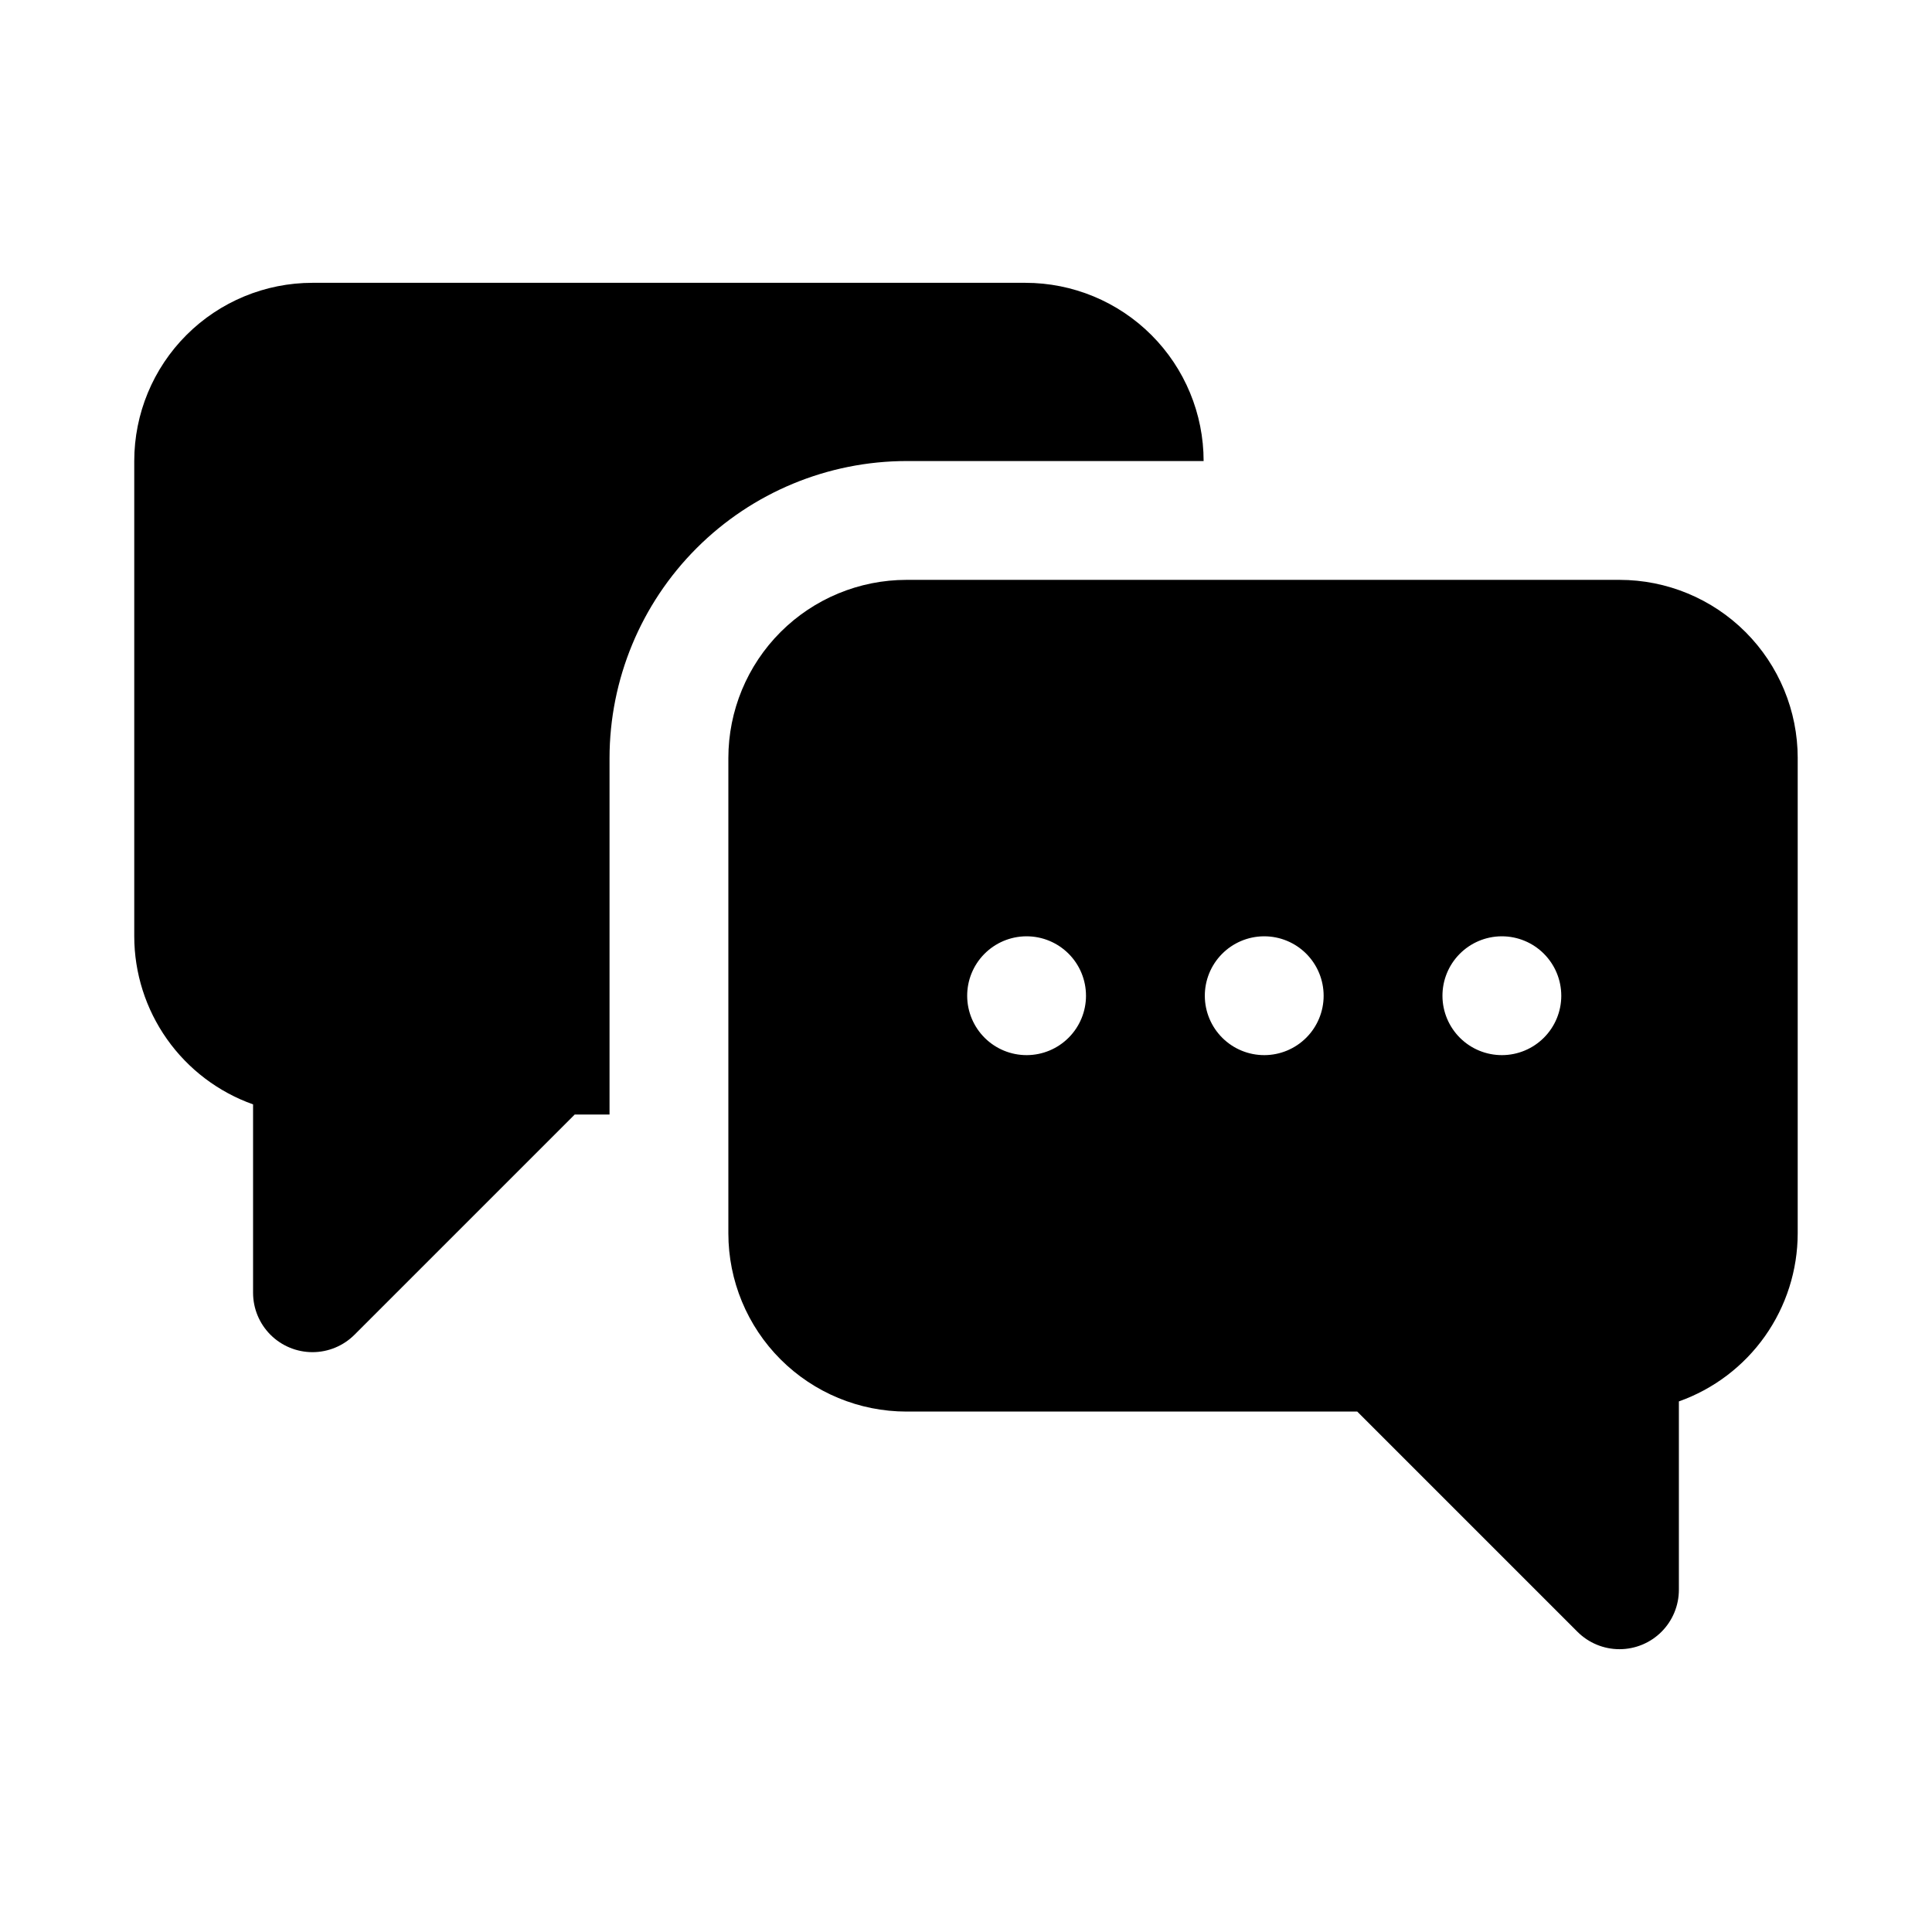 <?xml version="1.0" encoding="UTF-8"?>
<!-- The Best Svg Icon site in the world: iconSvg.co, Visit us! https://iconsvg.co -->
<svg fill="#000000" width="800px" height="800px" version="1.1" viewBox="144 144 512 512" xmlns="http://www.w3.org/2000/svg">
 <path d="m384.25 266.18c-20.871 0.023-40.879 8.324-55.637 23.082-14.758 14.758-23.059 34.766-23.082 55.637v94.465h-9.227l-58.363 58.363c-2.953 2.949-6.957 4.609-11.133 4.609s-8.18-1.66-11.129-4.609c-2.953-2.953-4.613-6.957-4.613-11.133v-49.922c-9.203-3.269-17.168-9.305-22.805-17.277-5.641-7.977-8.672-17.5-8.684-27.266v-125.95 0.004c0-12.527 4.977-24.543 13.832-33.398 8.859-8.859 20.875-13.836 33.398-13.836h188.93c12.527 0 24.539 4.977 33.398 13.836 8.859 8.855 13.836 20.871 13.836 33.398zm236.16 78.719v125.95c-0.012 9.766-3.043 19.289-8.68 27.262s-13.605 14.008-22.809 17.277v49.926c0 4.172-1.66 8.176-4.609 11.129-2.953 2.953-6.957 4.609-11.133 4.609-4.176 0-8.18-1.656-11.133-4.609l-58.363-58.363h-119.43c-12.527 0-24.539-4.977-33.398-13.832-8.855-8.859-13.832-20.871-13.832-33.398v-125.95c0-12.527 4.977-24.539 13.832-33.398 8.859-8.859 20.871-13.832 33.398-13.832h188.93c12.527 0 24.539 4.973 33.398 13.832 8.855 8.859 13.832 20.871 13.832 33.398zm-188.61 62.977c0-4.176-1.656-8.18-4.609-11.133s-6.957-4.613-11.133-4.613h-0.16c-4.164 0.043-8.145 1.734-11.066 4.707-2.922 2.969-4.547 6.977-4.519 11.141 0.027 4.168 1.707 8.152 4.668 11.086 2.961 2.93 6.961 4.57 11.129 4.555 4.168-0.012 8.156-1.68 11.098-4.629 2.941-2.949 4.594-6.949 4.594-11.113zm62.977 0c0-4.176-1.66-8.18-4.609-11.133-2.953-2.953-6.957-4.613-11.133-4.613h-0.16c-4.164 0.043-8.145 1.734-11.066 4.707-2.922 2.969-4.547 6.977-4.519 11.141 0.027 4.168 1.707 8.152 4.668 11.086 2.961 2.93 6.961 4.57 11.129 4.555 4.168-0.012 8.156-1.68 11.098-4.629s4.594-6.949 4.594-11.113zm62.977 0c0-4.176-1.66-8.18-4.613-11.133-2.949-2.953-6.957-4.613-11.129-4.613h-0.16c-4.164 0.043-8.145 1.734-11.066 4.707-2.922 2.969-4.547 6.977-4.519 11.141 0.027 4.168 1.707 8.152 4.668 11.086 2.961 2.93 6.961 4.57 11.129 4.555 4.164-0.012 8.156-1.68 11.098-4.629s4.594-6.949 4.594-11.113z"/>
</svg>